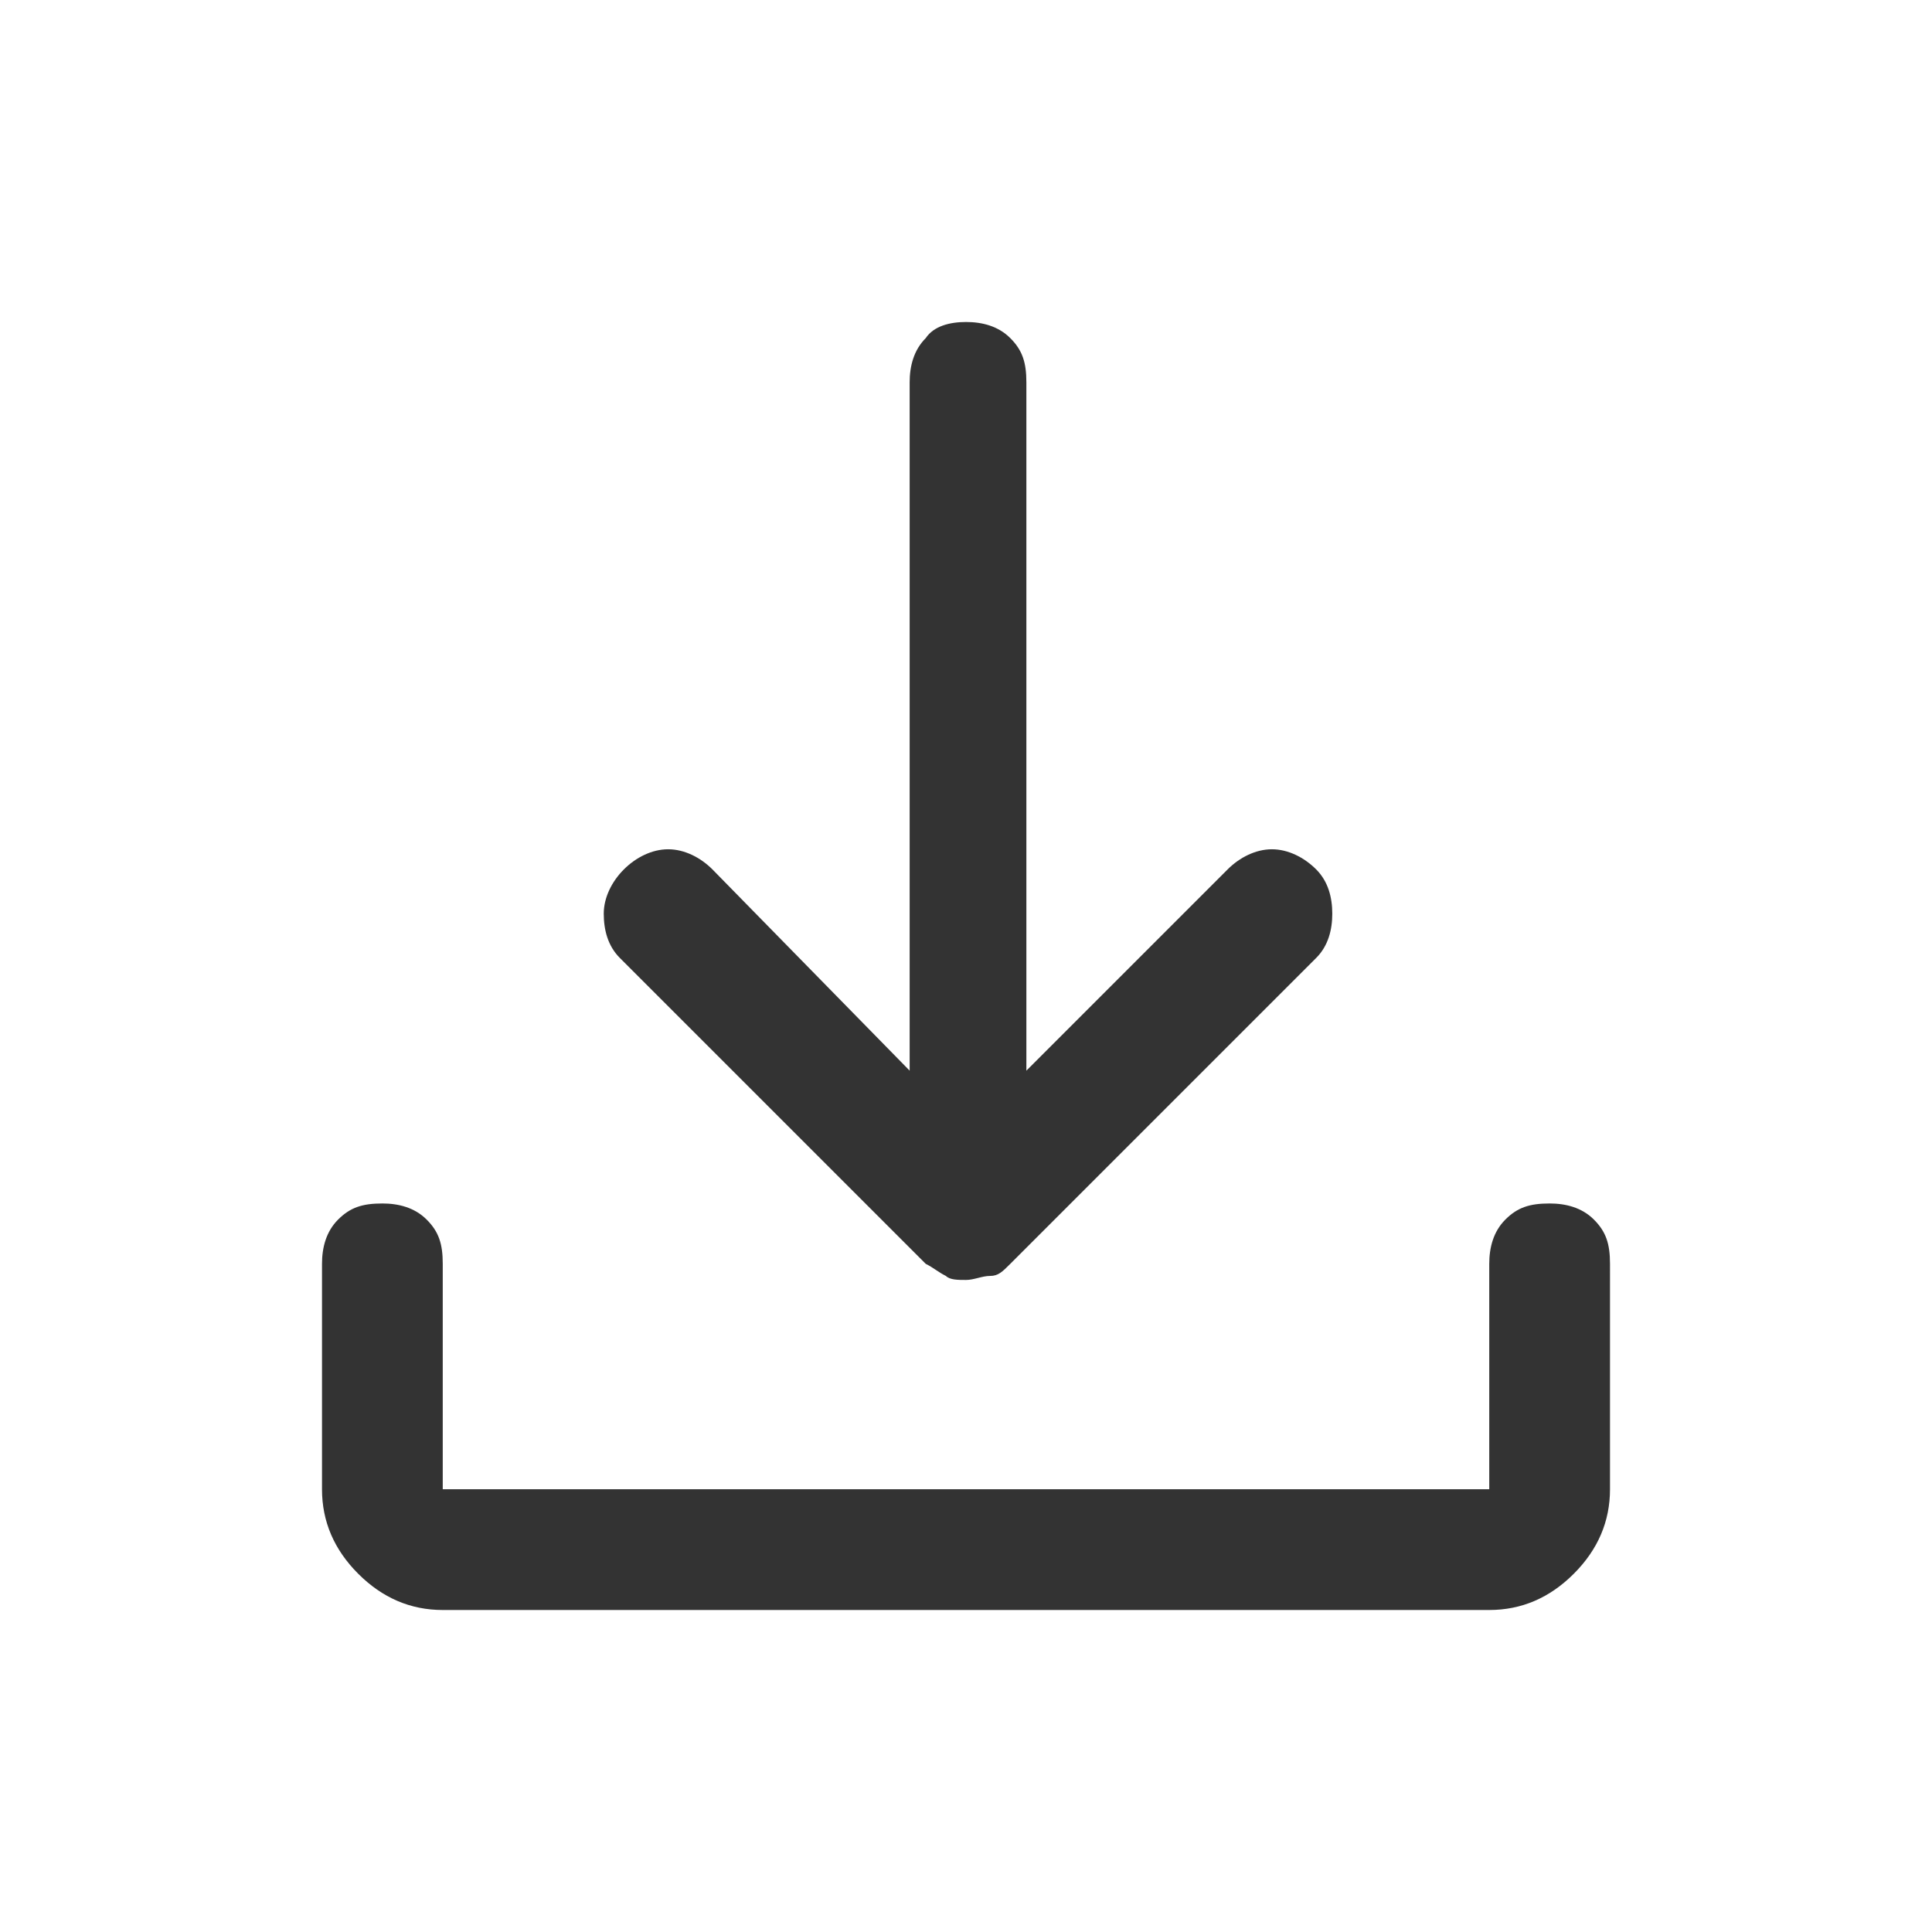 <?xml version="1.0" encoding="utf-8"?>
<!-- Generator: Adobe Illustrator 26.0.1, SVG Export Plug-In . SVG Version: 6.00 Build 0)  -->
<svg version="1.1" id="Layer_1" xmlns="http://www.w3.org/2000/svg" xmlns:xlink="http://www.w3.org/1999/xlink" x="0px" y="0px"
	 viewBox="0 0 48 48" style="enable-background:new 0 0 48 48;" xml:space="preserve">
<style type="text/css">
	.st0{fill:#333333;}
</style>
<path class="st0" d="M24,31.8c-0.2,0-0.4,0-0.5-0.1c-0.2-0.1-0.3-0.2-0.5-0.3l-7.6-7.6c-0.3-0.3-0.4-0.7-0.4-1.1
	c0-0.4,0.2-0.8,0.5-1.1c0.3-0.3,0.7-0.5,1.1-0.5c0.4,0,0.8,0.2,1.1,0.5l4.9,5V9.5c0-0.4,0.1-0.8,0.4-1.1C23.2,8.1,23.6,8,24,8
	c0.4,0,0.8,0.1,1.1,0.4c0.3,0.3,0.4,0.6,0.4,1.1v17.1l5-5c0.3-0.3,0.7-0.5,1.1-0.5c0.4,0,0.8,0.2,1.1,0.5c0.3,0.3,0.4,0.7,0.4,1.1
	c0,0.4-0.1,0.8-0.4,1.1l-7.6,7.6c-0.2,0.2-0.3,0.3-0.5,0.3C24.4,31.7,24.2,31.8,24,31.8z M11,40c-0.8,0-1.5-0.3-2.1-0.9
	C8.3,38.5,8,37.8,8,37v-5.6c0-0.4,0.1-0.8,0.4-1.1c0.3-0.3,0.6-0.4,1.1-0.4c0.4,0,0.8,0.1,1.1,0.4c0.3,0.3,0.4,0.6,0.4,1.1V37h26
	v-5.6c0-0.4,0.1-0.8,0.4-1.1c0.3-0.3,0.6-0.4,1.1-0.4c0.4,0,0.8,0.1,1.1,0.4s0.4,0.6,0.4,1.1V37c0,0.8-0.3,1.5-0.9,2.1
	C38.5,39.7,37.8,40,37,40H11z"/>
</svg>

